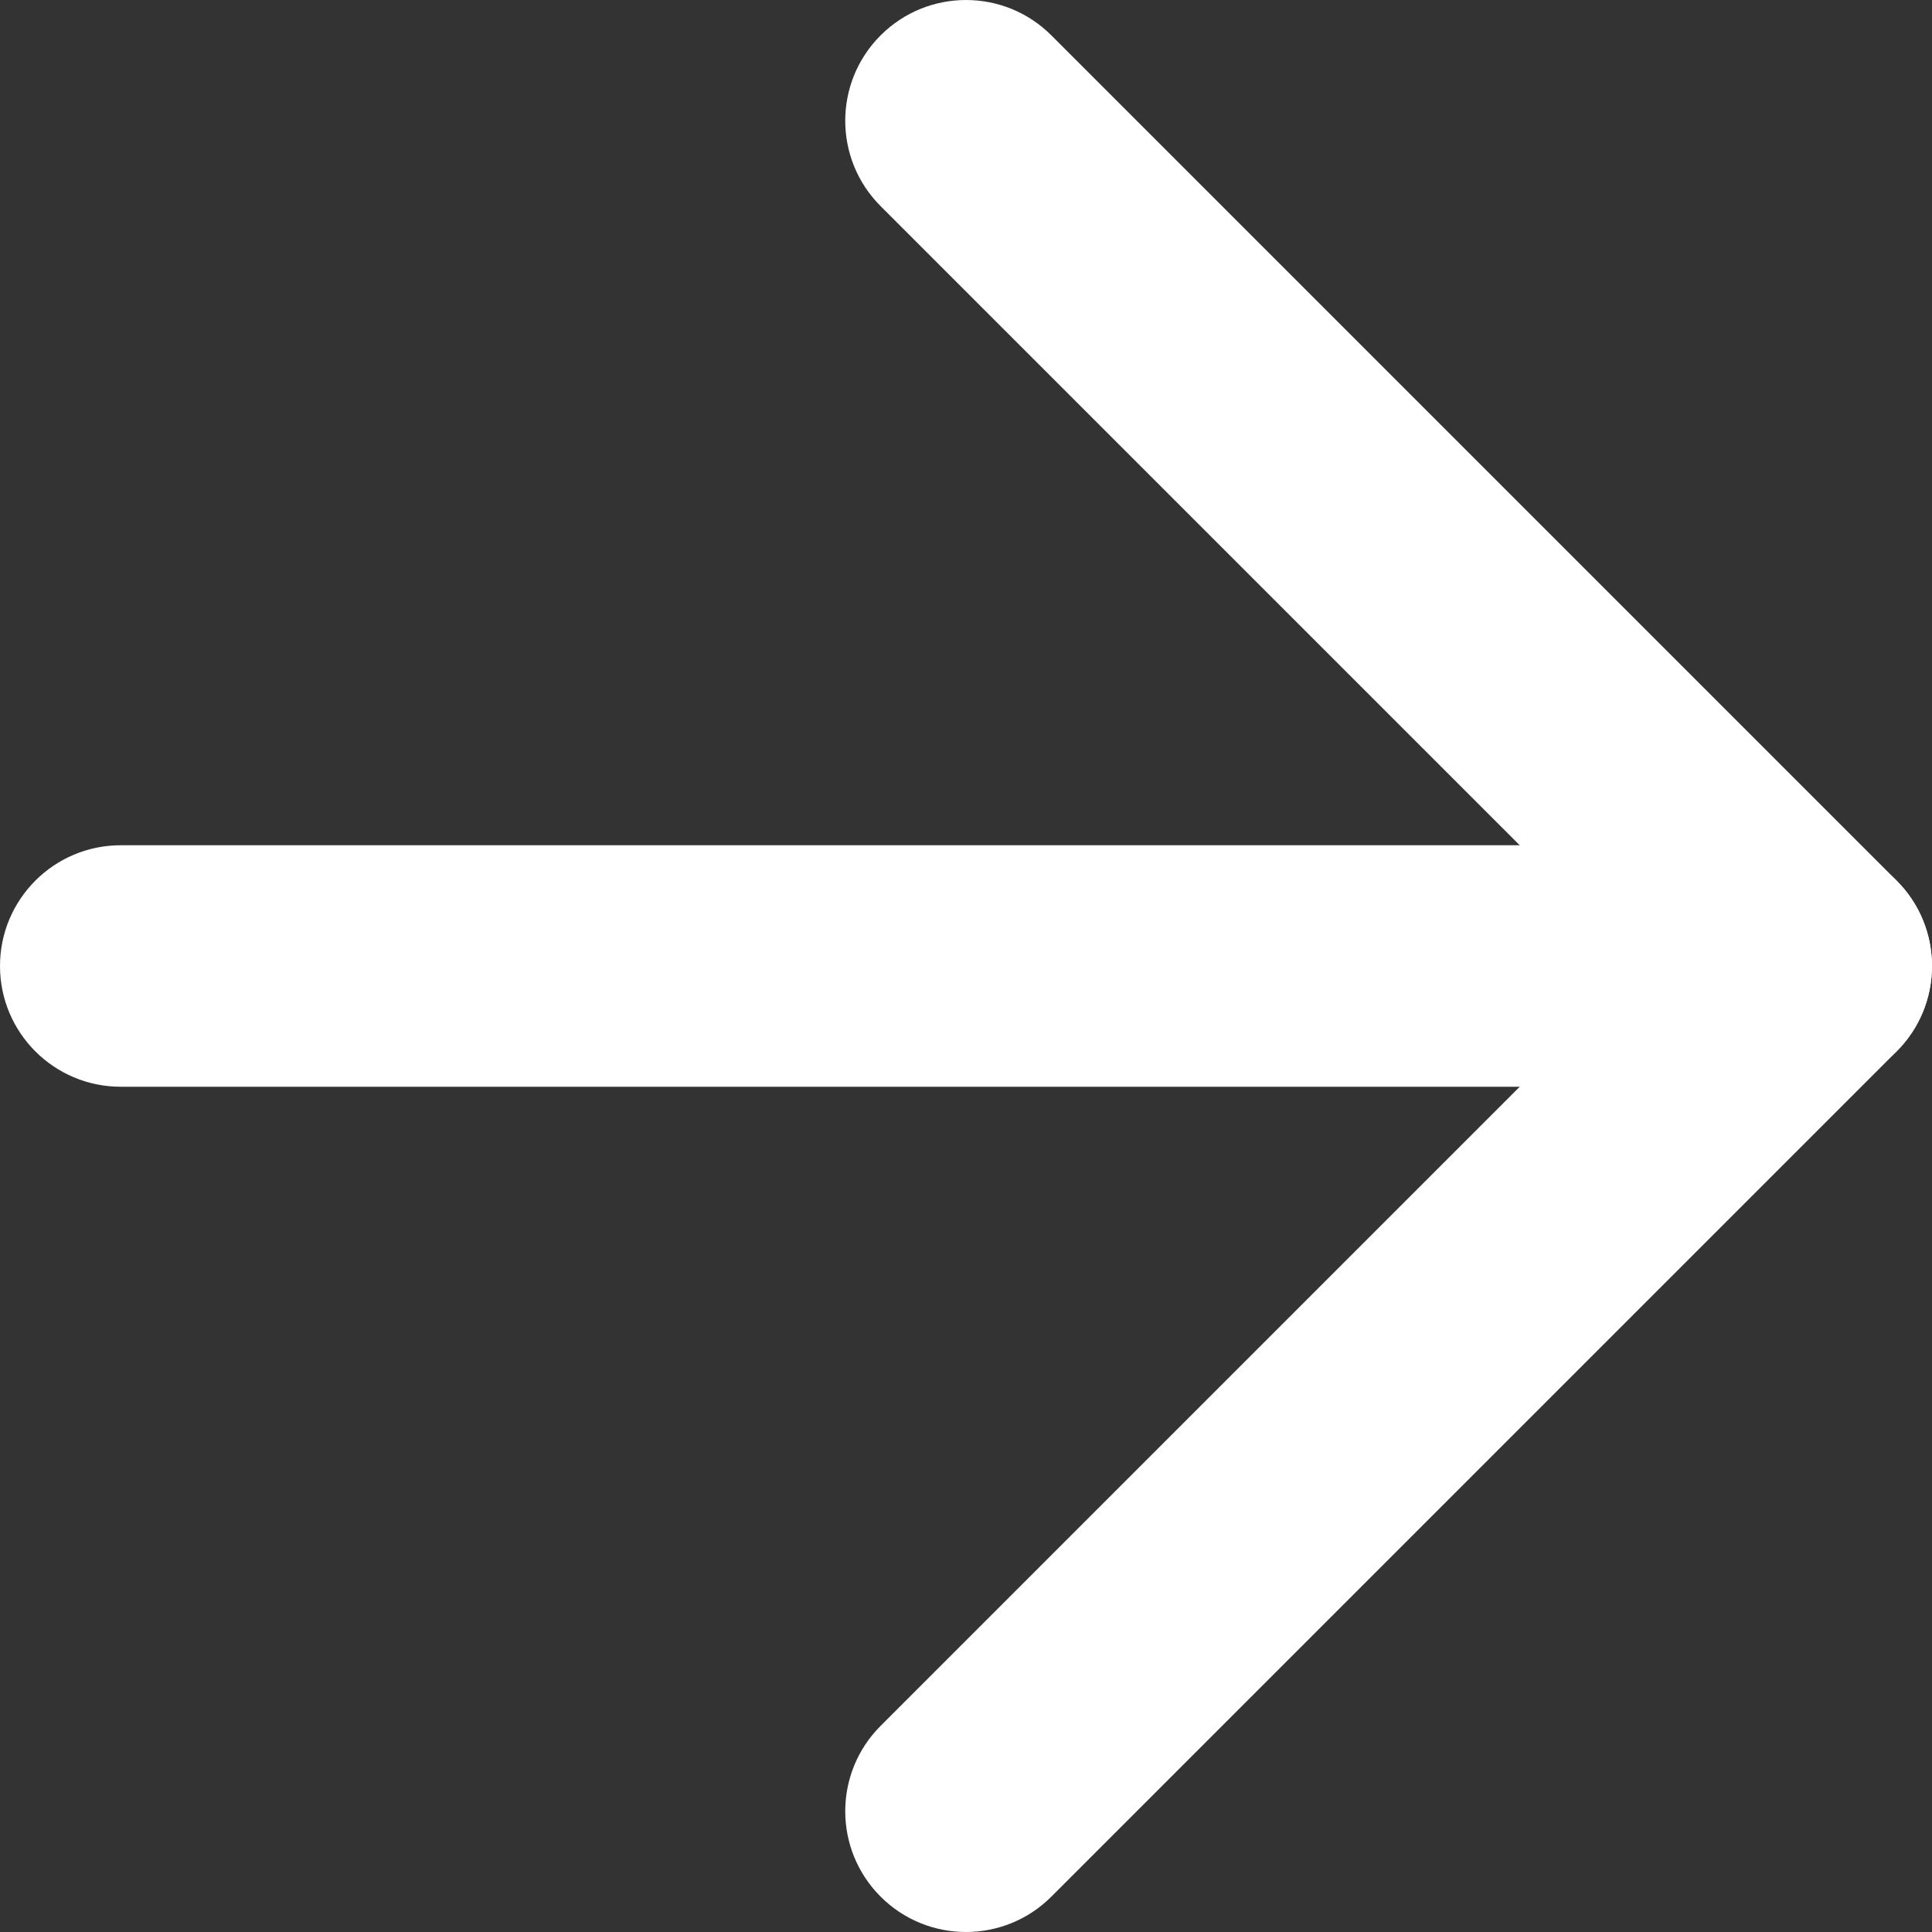 <?xml version="1.0" encoding="UTF-8"?> <svg xmlns="http://www.w3.org/2000/svg" width="82" height="82" viewBox="0 0 82 82" fill="none"><rect x="0" y="0" width="82" height="82" fill="#333333" stroke="none"/> <path fill-rule="evenodd" clip-rule="evenodd" d="M81.999 41C81.999 38.17 79.705 35.875 76.874 35.875H5.125C2.294 35.875 -0 38.17 -0 41C-0 43.831 2.294 46.125 5.125 46.125H76.874C79.705 46.125 81.999 43.831 81.999 41Z" fill="white"></path> <path fill-rule="evenodd" clip-rule="evenodd" d="M37.376 1.501C35.374 3.503 35.374 6.747 37.376 8.749L69.627 41L37.376 73.251C35.374 75.252 35.374 78.497 37.376 80.499C39.377 82.5 42.622 82.5 44.623 80.499L80.498 44.624C82.5 42.623 82.5 39.377 80.498 37.376L44.623 1.501C42.622 -0.5 39.377 -0.5 37.376 1.501Z" fill="white"></path> </svg> 